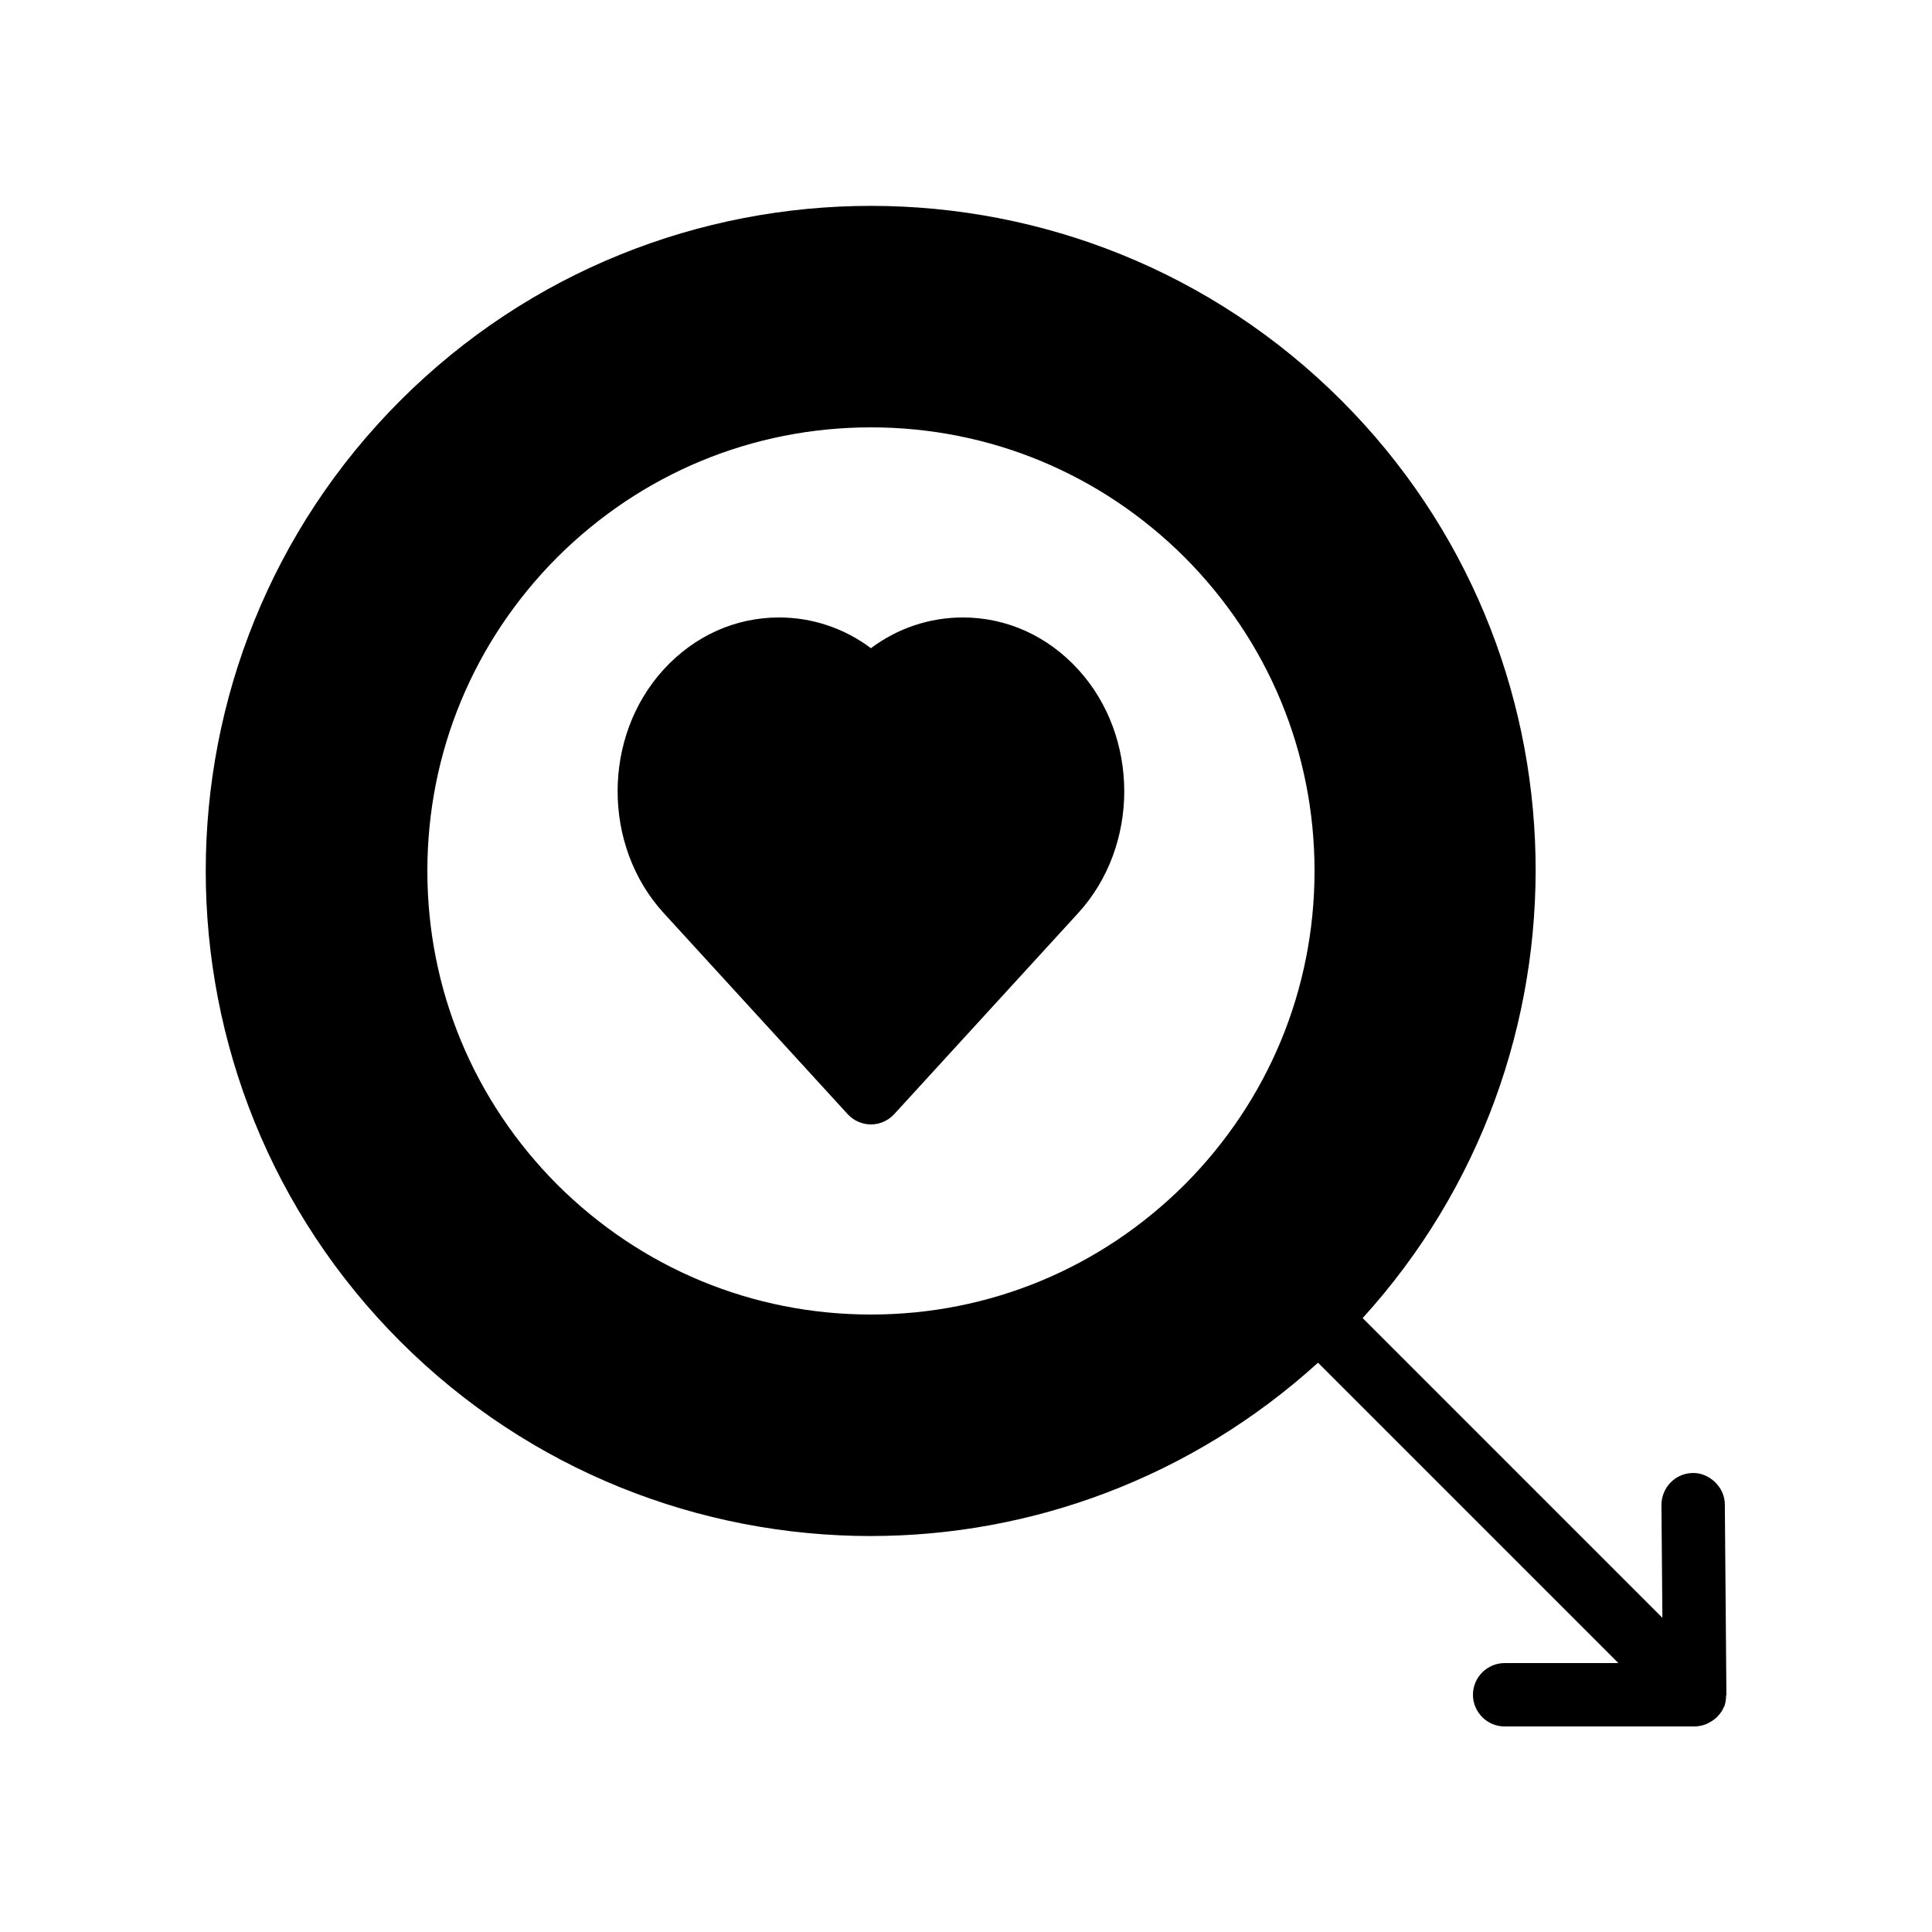 <?xml version="1.0" encoding="UTF-8"?>
<!-- Uploaded to: ICON Repo, www.svgrepo.com, Generator: ICON Repo Mixer Tools -->
<svg fill="#000000" width="800px" height="800px" version="1.1" viewBox="144 144 512 512" xmlns="http://www.w3.org/2000/svg">
 <g>
  <path d="m368.59 439.21c1.598 1.766 3.863 2.773 6.215 2.773 2.352 0 4.617-1.008 6.215-2.769l48.703-53.234c16.289-17.801 16.289-46.77 0-64.57-8.148-8.906-18.98-13.777-30.566-13.777-8.816 0-17.297 2.856-24.352 8.145-7.055-5.289-15.535-8.145-24.352-8.145-11.586 0-22.418 4.871-30.562 13.77-16.289 17.801-16.289 46.77 0 64.57z"/>
  <path d="m374.81 551.06c42.488 0 84.891-15.449 118.48-45.93l79.602 79.602h-30.145c-4.617 0-8.398 3.777-8.398 8.398 0 4.617 3.777 8.398 8.398 8.398h50.383 0.082 0.168c0.922-0.082 1.848-0.25 2.688-0.586 0.336-0.168 0.586-0.25 0.84-0.418 0.672-0.336 1.176-0.672 1.762-1.176 0.168-0.168 0.418-0.336 0.586-0.586 0.672-0.672 1.258-1.512 1.594-2.434h0.082c0.336-1.008 0.504-1.93 0.504-2.938 0-0.082 0.082-0.168 0.082-0.336l-0.418-50.383c0-4.617-4.199-8.398-8.398-8.312-4.703 0-8.398 3.863-8.398 8.48l0.25 29.895-79.434-79.434c62.891-69.191 61.129-176.42-5.625-243.17-68.77-68.77-180.62-68.77-249.39 0-68.77 68.77-68.77 180.62 0 249.39 34.352 34.328 79.527 51.543 124.7 51.543zm-83.129-259.38c22.25-22.168 51.723-34.426 83.129-34.426 31.402 0 60.879 12.258 83.129 34.426 22.168 22.25 34.426 51.723 34.426 83.129 0 31.402-12.258 60.879-34.426 83.129-22.254 22.168-51.727 34.426-83.129 34.426s-60.879-12.258-83.129-34.426c-22.168-22.254-34.426-51.727-34.426-83.129 0-31.406 12.258-60.879 34.426-83.129z"/>
 </g>
</svg>